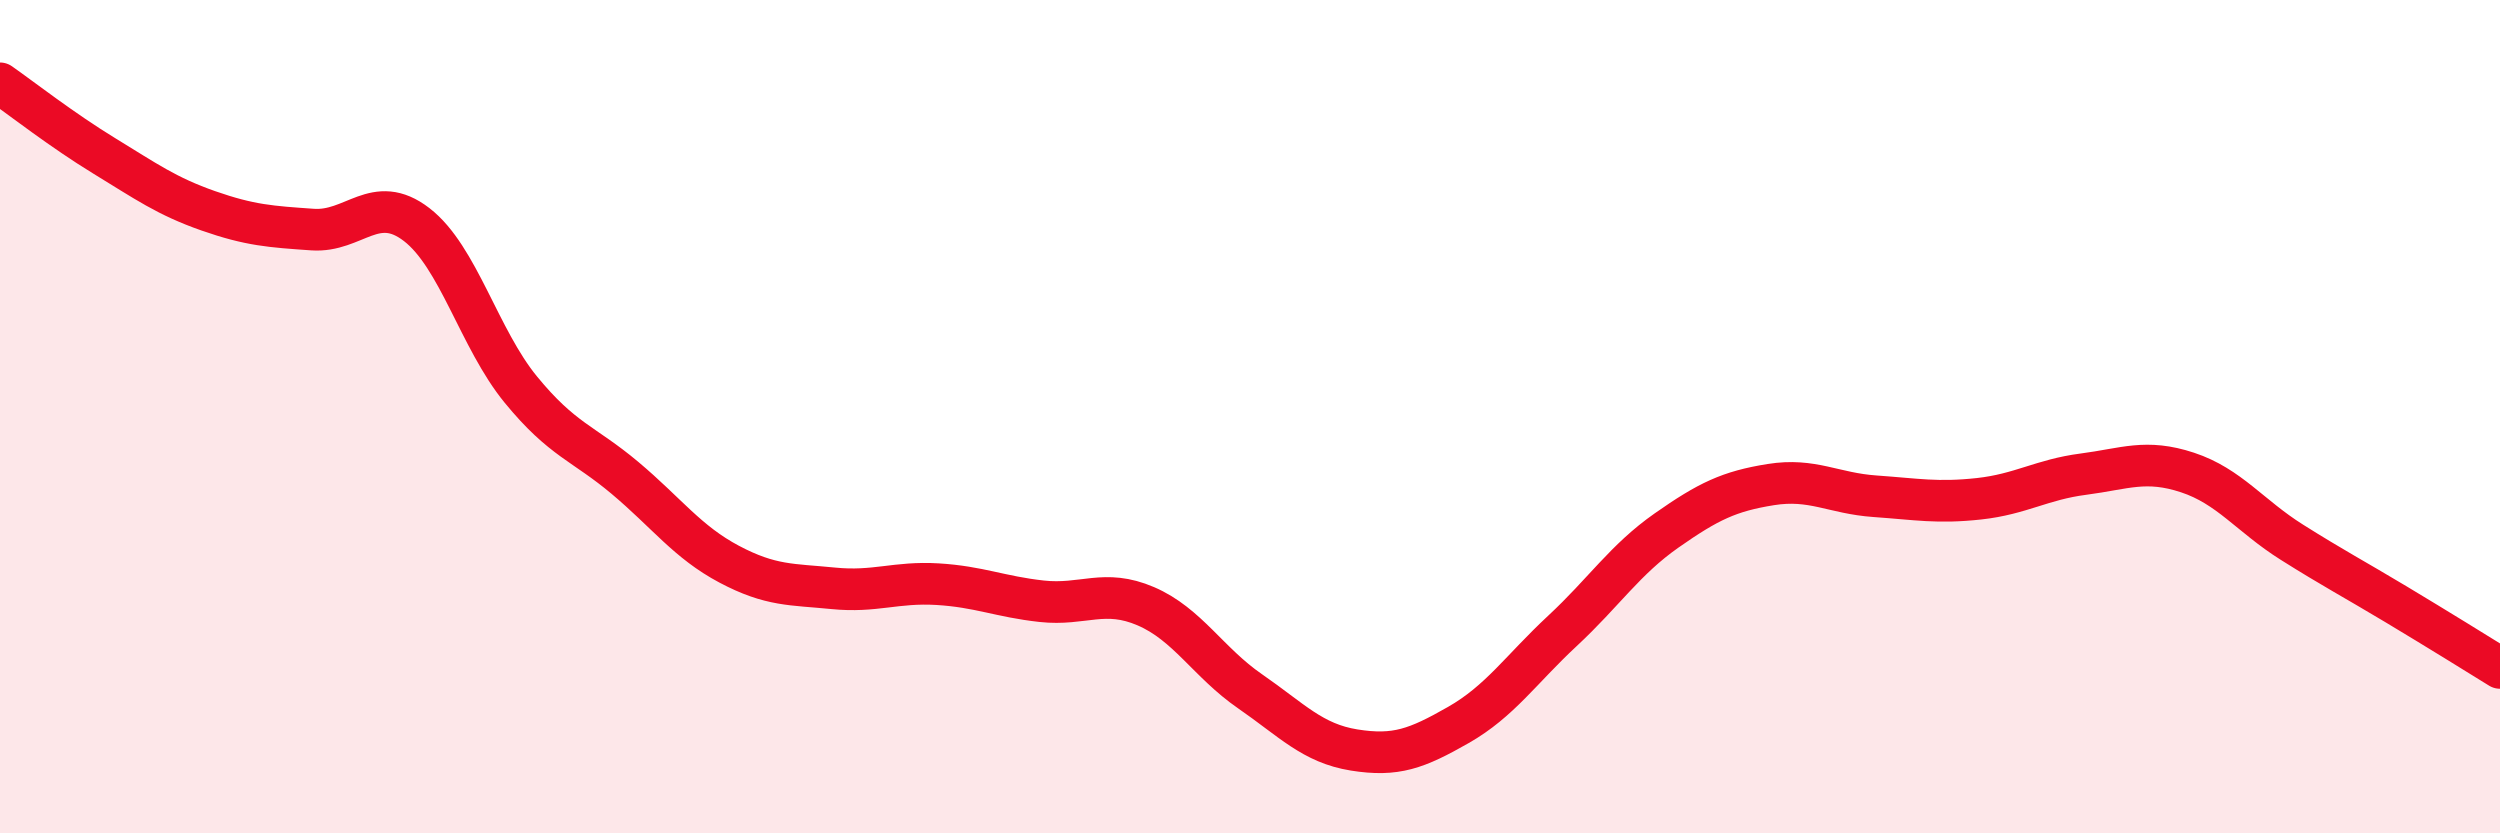 
    <svg width="60" height="20" viewBox="0 0 60 20" xmlns="http://www.w3.org/2000/svg">
      <path
        d="M 0,2 C 0.5,2.35 1.5,3.13 2.5,3.74 C 3.5,4.35 4,4.71 5,5.06 C 6,5.41 6.5,5.44 7.5,5.51 C 8.5,5.58 9,4.62 10,5.39 C 11,6.16 11.5,8.13 12.5,9.35 C 13.5,10.57 14,10.63 15,11.47 C 16,12.31 16.5,13.01 17.5,13.54 C 18.5,14.07 19,14.02 20,14.12 C 21,14.22 21.5,13.96 22.5,14.02 C 23.5,14.08 24,14.32 25,14.43 C 26,14.54 26.5,14.12 27.5,14.55 C 28.5,14.98 29,15.9 30,16.59 C 31,17.28 31.5,17.84 32.5,18 C 33.5,18.16 34,17.97 35,17.4 C 36,16.83 36.5,16.07 37.5,15.14 C 38.5,14.21 39,13.43 40,12.73 C 41,12.03 41.5,11.79 42.5,11.63 C 43.5,11.47 44,11.84 45,11.91 C 46,11.98 46.5,12.08 47.5,11.97 C 48.5,11.86 49,11.51 50,11.38 C 51,11.25 51.5,11.01 52.5,11.34 C 53.5,11.67 54,12.38 55,13.01 C 56,13.64 56.5,13.9 57.5,14.5 C 58.5,15.1 59.5,15.72 60,16.03L60 20L0 20Z"
        fill="#EB0A25"
        opacity="0.1"
        stroke-linecap="round"
        stroke-linejoin="round"
      />
      <path
        d="M 0,2 C 0.5,2.35 1.5,3.13 2.5,3.74 C 3.5,4.35 4,4.71 5,5.06 C 6,5.41 6.5,5.44 7.5,5.51 C 8.5,5.58 9,4.62 10,5.39 C 11,6.16 11.5,8.13 12.5,9.35 C 13.5,10.57 14,10.63 15,11.47 C 16,12.31 16.5,13.01 17.5,13.54 C 18.5,14.07 19,14.02 20,14.12 C 21,14.22 21.5,13.96 22.5,14.02 C 23.5,14.08 24,14.32 25,14.43 C 26,14.54 26.5,14.12 27.5,14.55 C 28.5,14.98 29,15.9 30,16.59 C 31,17.28 31.5,17.84 32.5,18 C 33.5,18.16 34,17.97 35,17.4 C 36,16.83 36.5,16.07 37.5,15.14 C 38.5,14.21 39,13.43 40,12.73 C 41,12.03 41.5,11.79 42.5,11.63 C 43.5,11.47 44,11.84 45,11.91 C 46,11.98 46.5,12.08 47.5,11.97 C 48.5,11.86 49,11.51 50,11.38 C 51,11.25 51.5,11.01 52.5,11.34 C 53.5,11.67 54,12.38 55,13.01 C 56,13.64 56.5,13.9 57.5,14.5 C 58.5,15.1 59.5,15.72 60,16.03"
        stroke="#EB0A25"
        stroke-width="1"
        fill="none"
        stroke-linecap="round"
        stroke-linejoin="round"
      />
    </svg>
  